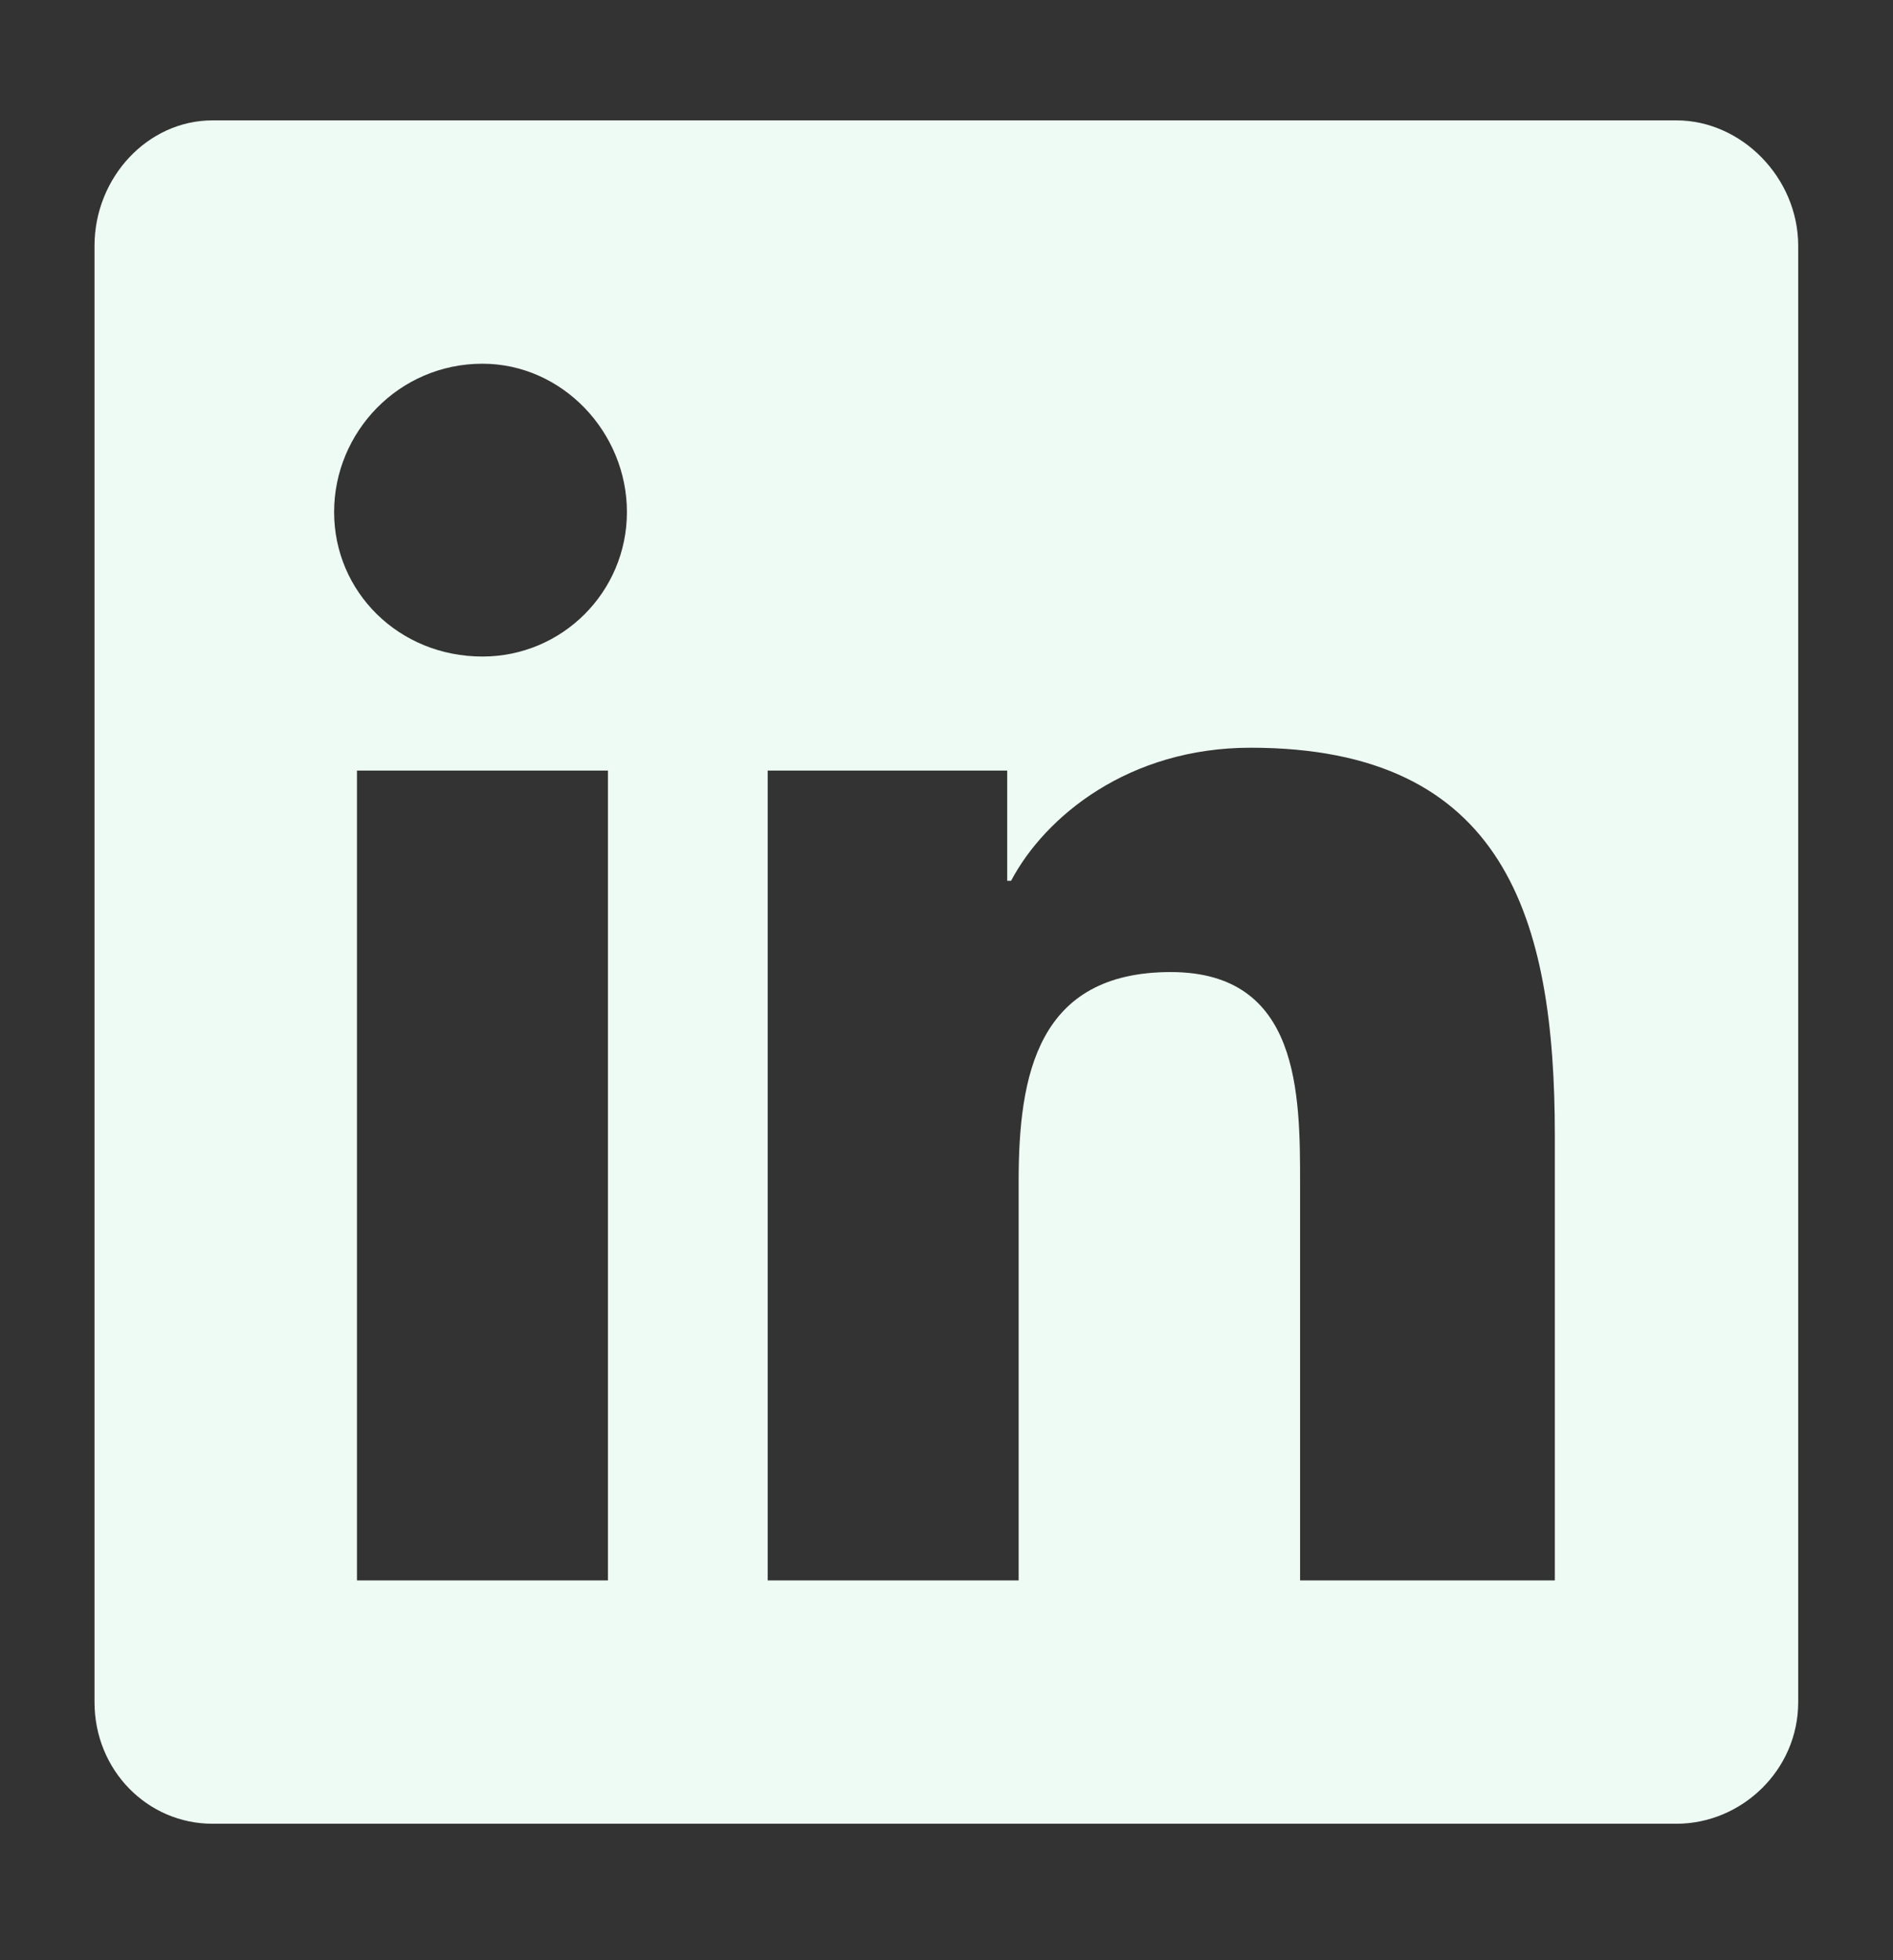 <svg width="28" height="29" viewBox="0 0 28 29" fill="none" xmlns="http://www.w3.org/2000/svg">
<rect x="0" y="0" width="28" height="29" fill="#333333" stroke="none"/>
<path d="M24.798 1.781C25.755 1.781 26.598 2.625 26.598 3.638V25.181C26.598 26.194 25.755 26.981 24.798 26.981H3.142C2.186 26.981 1.398 26.194 1.398 25.181V3.638C1.398 2.625 2.186 1.781 3.142 1.781H24.798ZM8.992 23.381V11.4H5.28V23.381H8.992ZM7.136 9.713C8.317 9.713 9.273 8.756 9.273 7.575C9.273 6.394 8.317 5.381 7.136 5.381C5.898 5.381 4.942 6.394 4.942 7.575C4.942 8.756 5.898 9.713 7.136 9.713ZM22.998 23.381V16.8C22.998 13.594 22.267 11.062 18.498 11.062C16.698 11.062 15.461 12.075 14.955 13.031H14.898V11.4H11.355V23.381H15.067V17.475C15.067 15.9 15.348 14.381 17.317 14.381C19.23 14.381 19.23 16.181 19.23 17.531V23.381H22.998Z" fill="#EEFBF4"/>
</svg>
